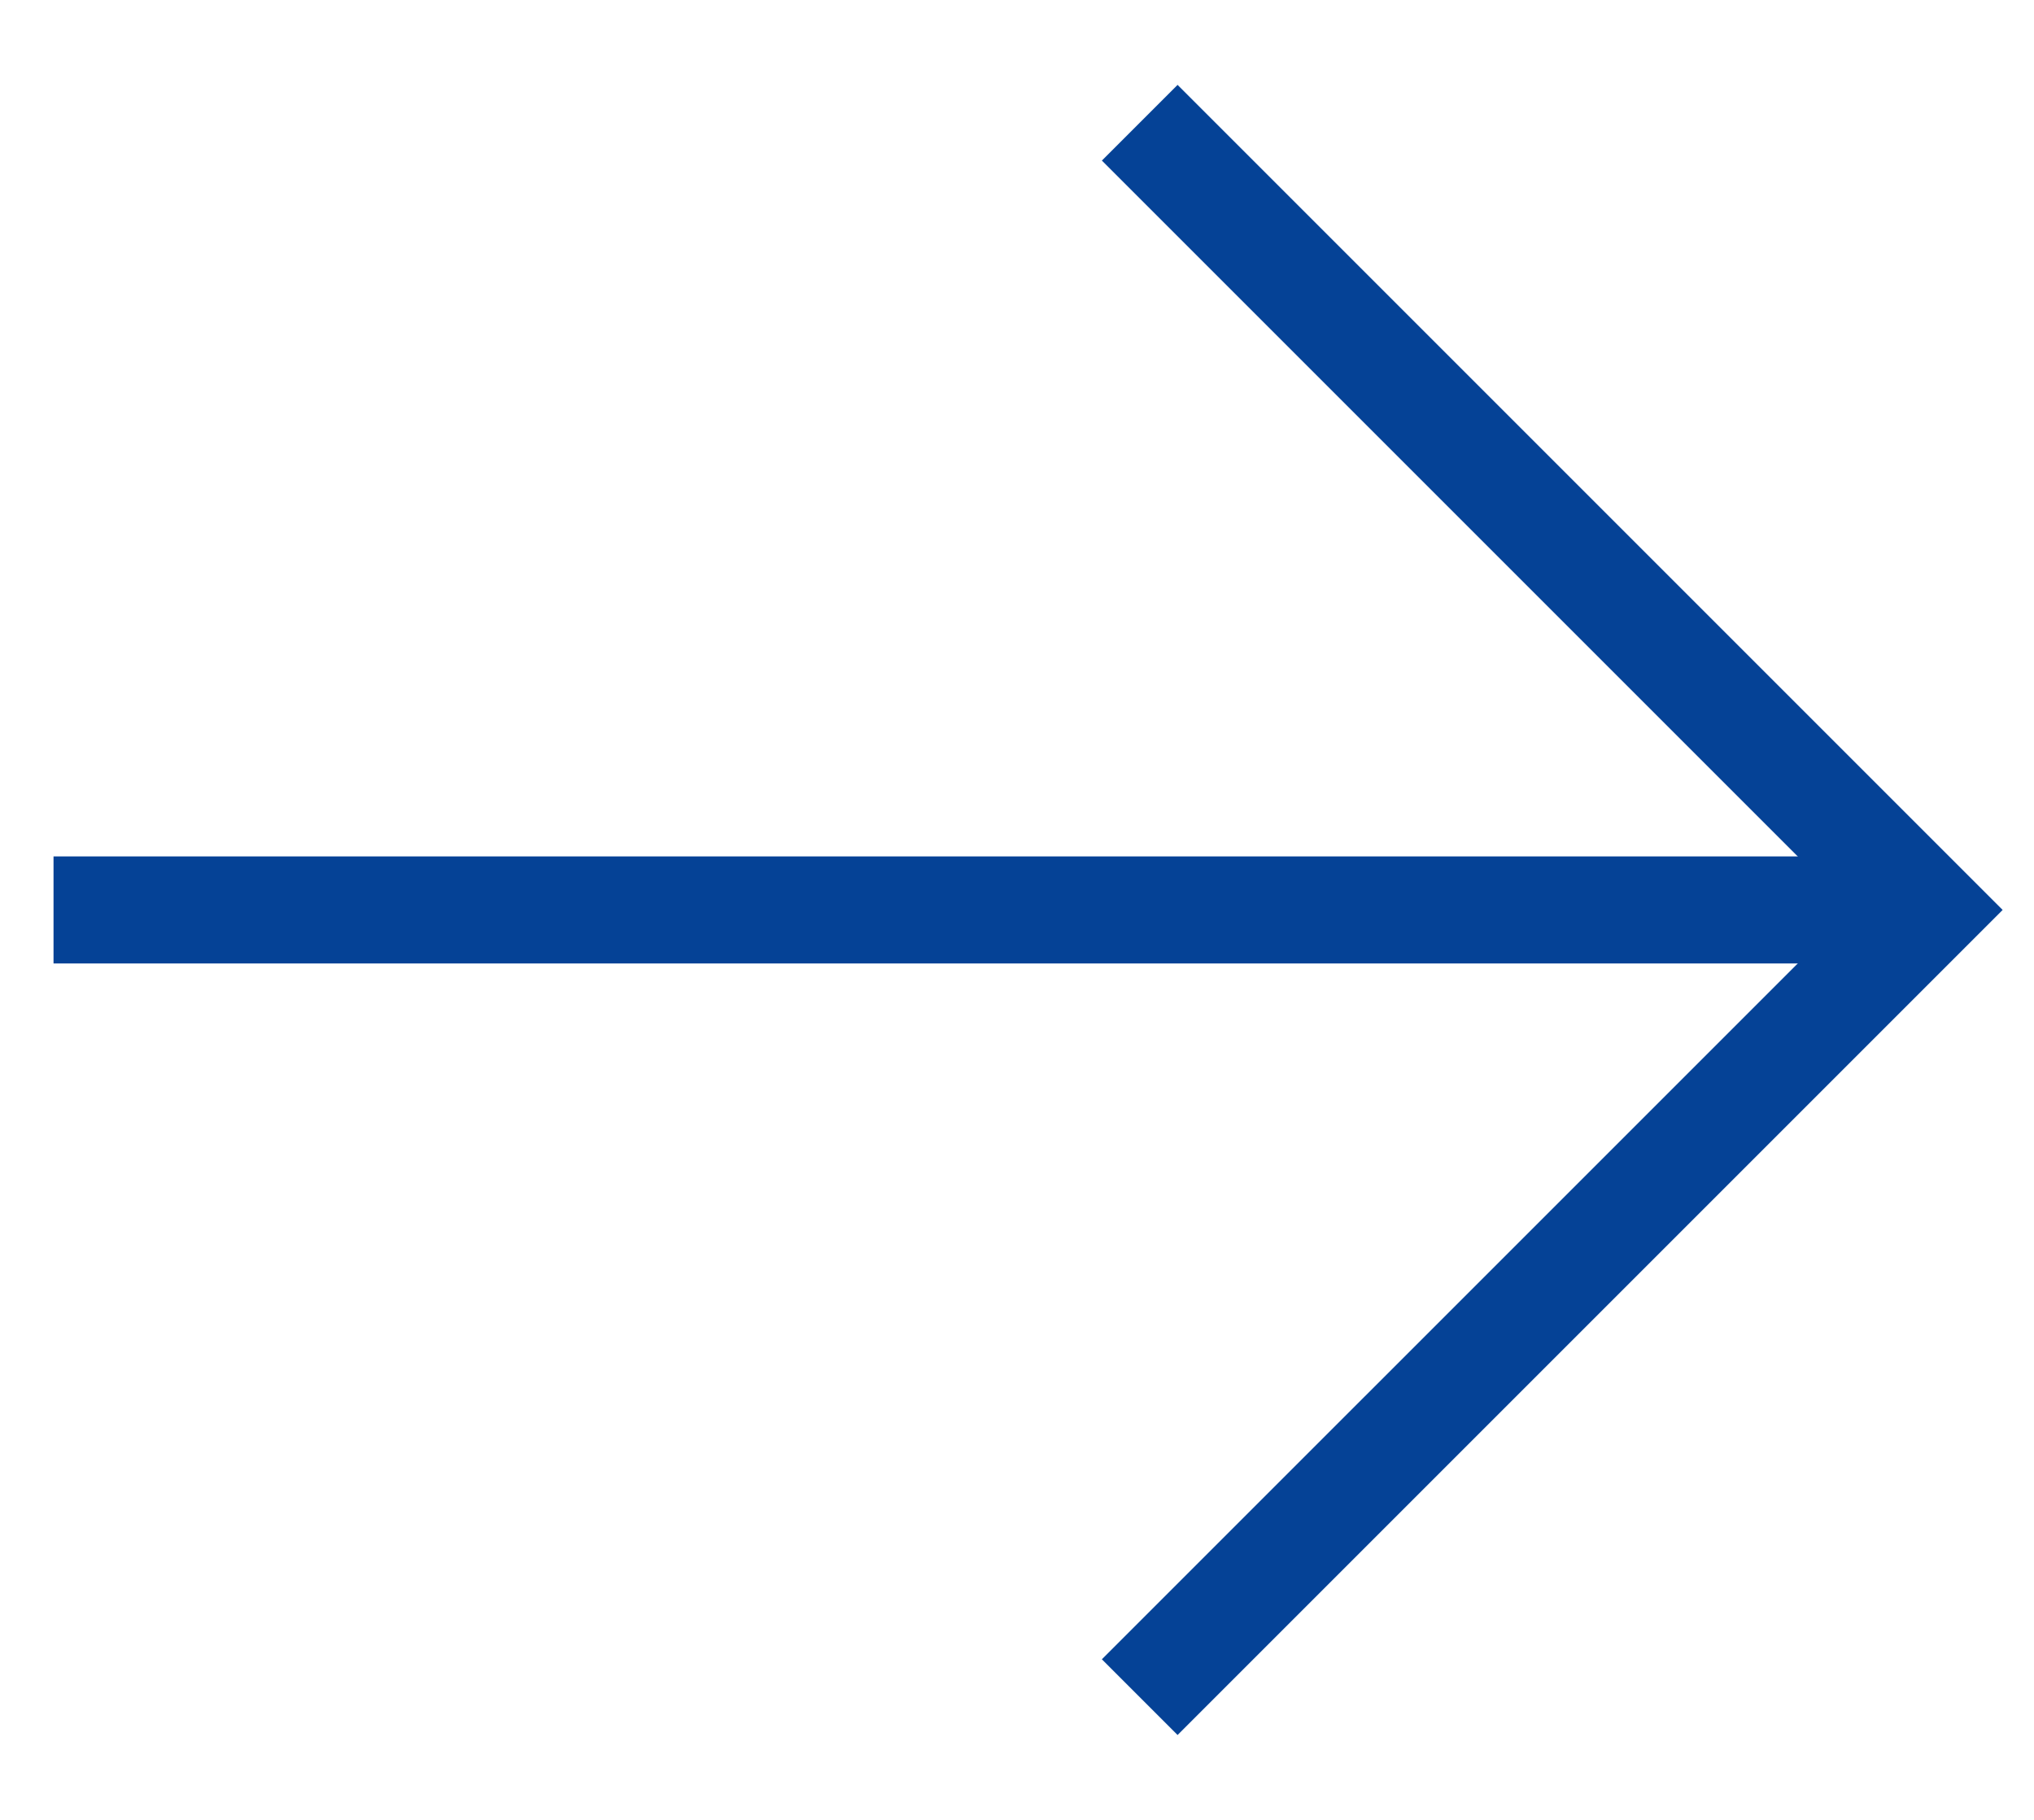 <?xml version="1.0" encoding="UTF-8"?> <svg xmlns="http://www.w3.org/2000/svg" width="19" height="17" viewBox="0 0 19 17" fill="none"> <path d="M17 8.5L1 8.5" stroke="#054296" stroke-linecap="square"></path> <path d="M11 1.5L18 8.5L11 15.5" stroke="#054296" stroke-linecap="square"></path> </svg> 